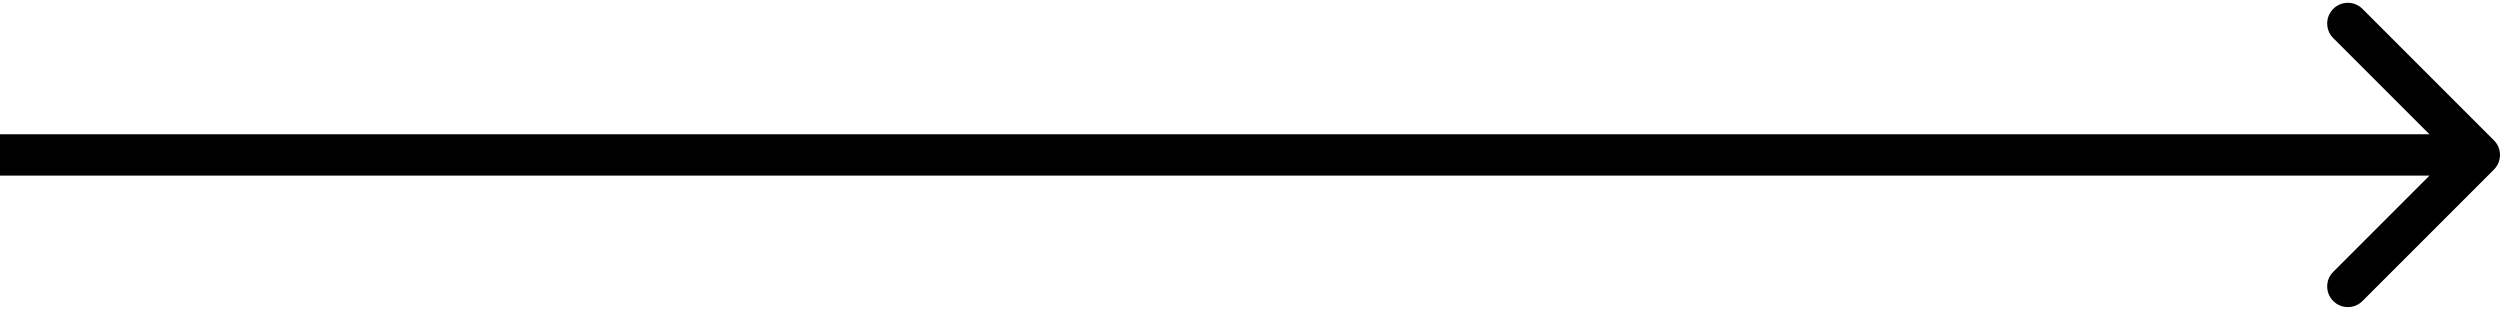 <svg width="242" height="30" viewBox="0 0 242 30" fill="none" xmlns="http://www.w3.org/2000/svg">
<path d="M241.414 16.414C242.195 15.633 242.195 14.367 241.414 13.586L228.686 0.858C227.905 0.077 226.639 0.077 225.858 0.858C225.077 1.639 225.077 2.905 225.858 3.686L237.172 15L225.858 26.314C225.077 27.095 225.077 28.361 225.858 29.142C226.639 29.923 227.905 29.923 228.686 29.142L241.414 16.414ZM0 17H240V13H0V17Z" fill="black"/>
</svg>
